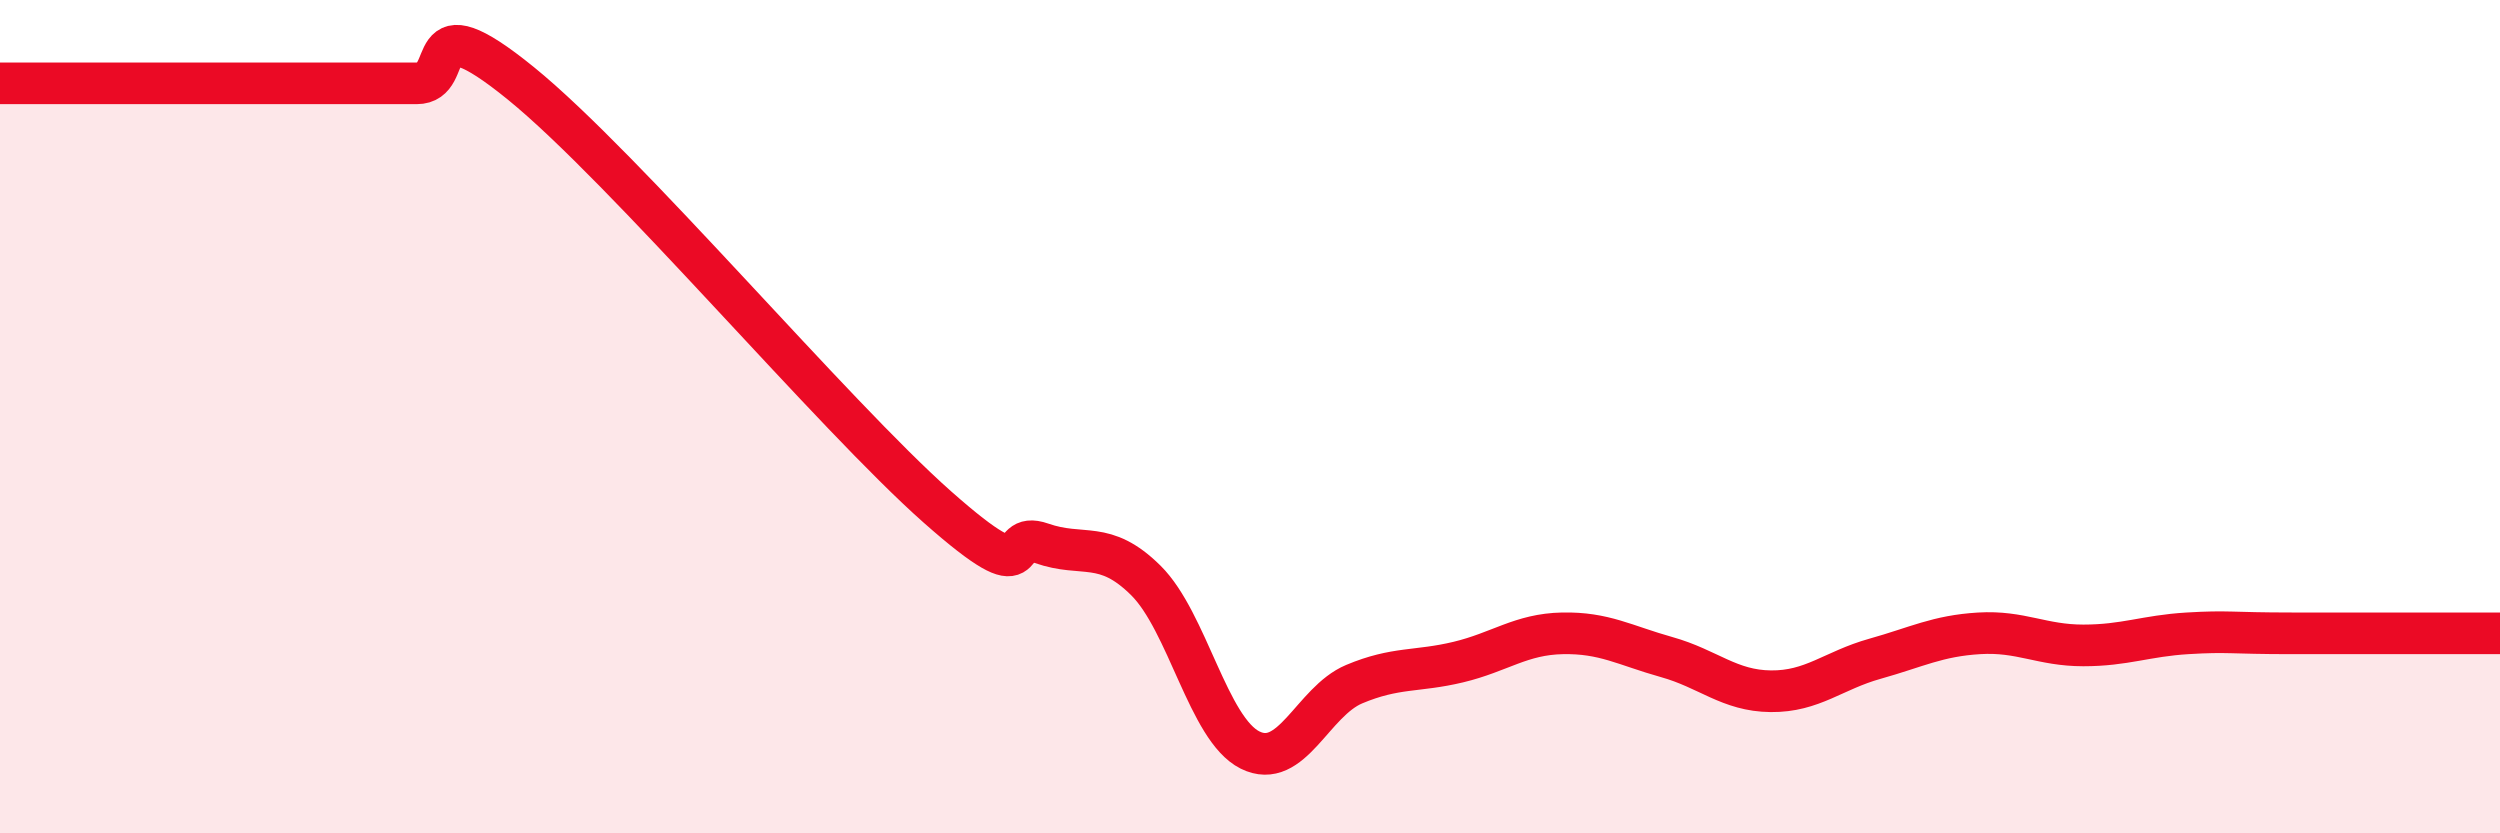
    <svg width="60" height="20" viewBox="0 0 60 20" xmlns="http://www.w3.org/2000/svg">
      <path
        d="M 0,2 C 0.5,2 1.5,2 2.5,2 C 3.5,2 4,2 5,2 C 6,2 6.5,2 7.5,2 C 8.5,2 9,2 10,2 C 11,2 10,-0.03 12.5,2 C 15,4.03 20,9.96 22.5,12.17 C 25,14.38 24,12.69 25,13.04 C 26,13.39 26.5,12.94 27.5,13.93 C 28.5,14.92 29,17.5 30,18 C 31,18.5 31.5,16.84 32.5,16.42 C 33.5,16 34,16.13 35,15.89 C 36,15.65 36.5,15.22 37.5,15.2 C 38.5,15.18 39,15.49 40,15.77 C 41,16.05 41.5,16.58 42.5,16.59 C 43.5,16.6 44,16.09 45,15.81 C 46,15.53 46.5,15.26 47.5,15.2 C 48.5,15.14 49,15.49 50,15.49 C 51,15.49 51.5,15.26 52.5,15.2 C 53.5,15.14 53.5,15.2 55,15.2 C 56.5,15.2 59,15.2 60,15.2L60 20L0 20Z"
        fill="#EB0A25"
        opacity="0.1"
        stroke-linecap="round"
        stroke-linejoin="round"
      />
      <path
        d="M 0,2 C 0.5,2 1.5,2 2.5,2 C 3.5,2 4,2 5,2 C 6,2 6.5,2 7.5,2 C 8.5,2 9,2 10,2 C 11,2 10,-0.03 12.5,2 C 15,4.03 20,9.96 22.5,12.17 C 25,14.38 24,12.69 25,13.04 C 26,13.39 26.5,12.94 27.5,13.93 C 28.5,14.92 29,17.5 30,18 C 31,18.5 31.5,16.84 32.5,16.42 C 33.5,16 34,16.13 35,15.89 C 36,15.65 36.5,15.22 37.5,15.2 C 38.5,15.18 39,15.49 40,15.77 C 41,16.05 41.5,16.58 42.5,16.59 C 43.5,16.6 44,16.09 45,15.81 C 46,15.53 46.5,15.26 47.5,15.2 C 48.5,15.14 49,15.49 50,15.49 C 51,15.49 51.5,15.26 52.5,15.2 C 53.5,15.14 53.5,15.2 55,15.2 C 56.5,15.2 59,15.2 60,15.2"
        stroke="#EB0A25"
        stroke-width="1"
        fill="none"
        stroke-linecap="round"
        stroke-linejoin="round"
      />
    </svg>
  